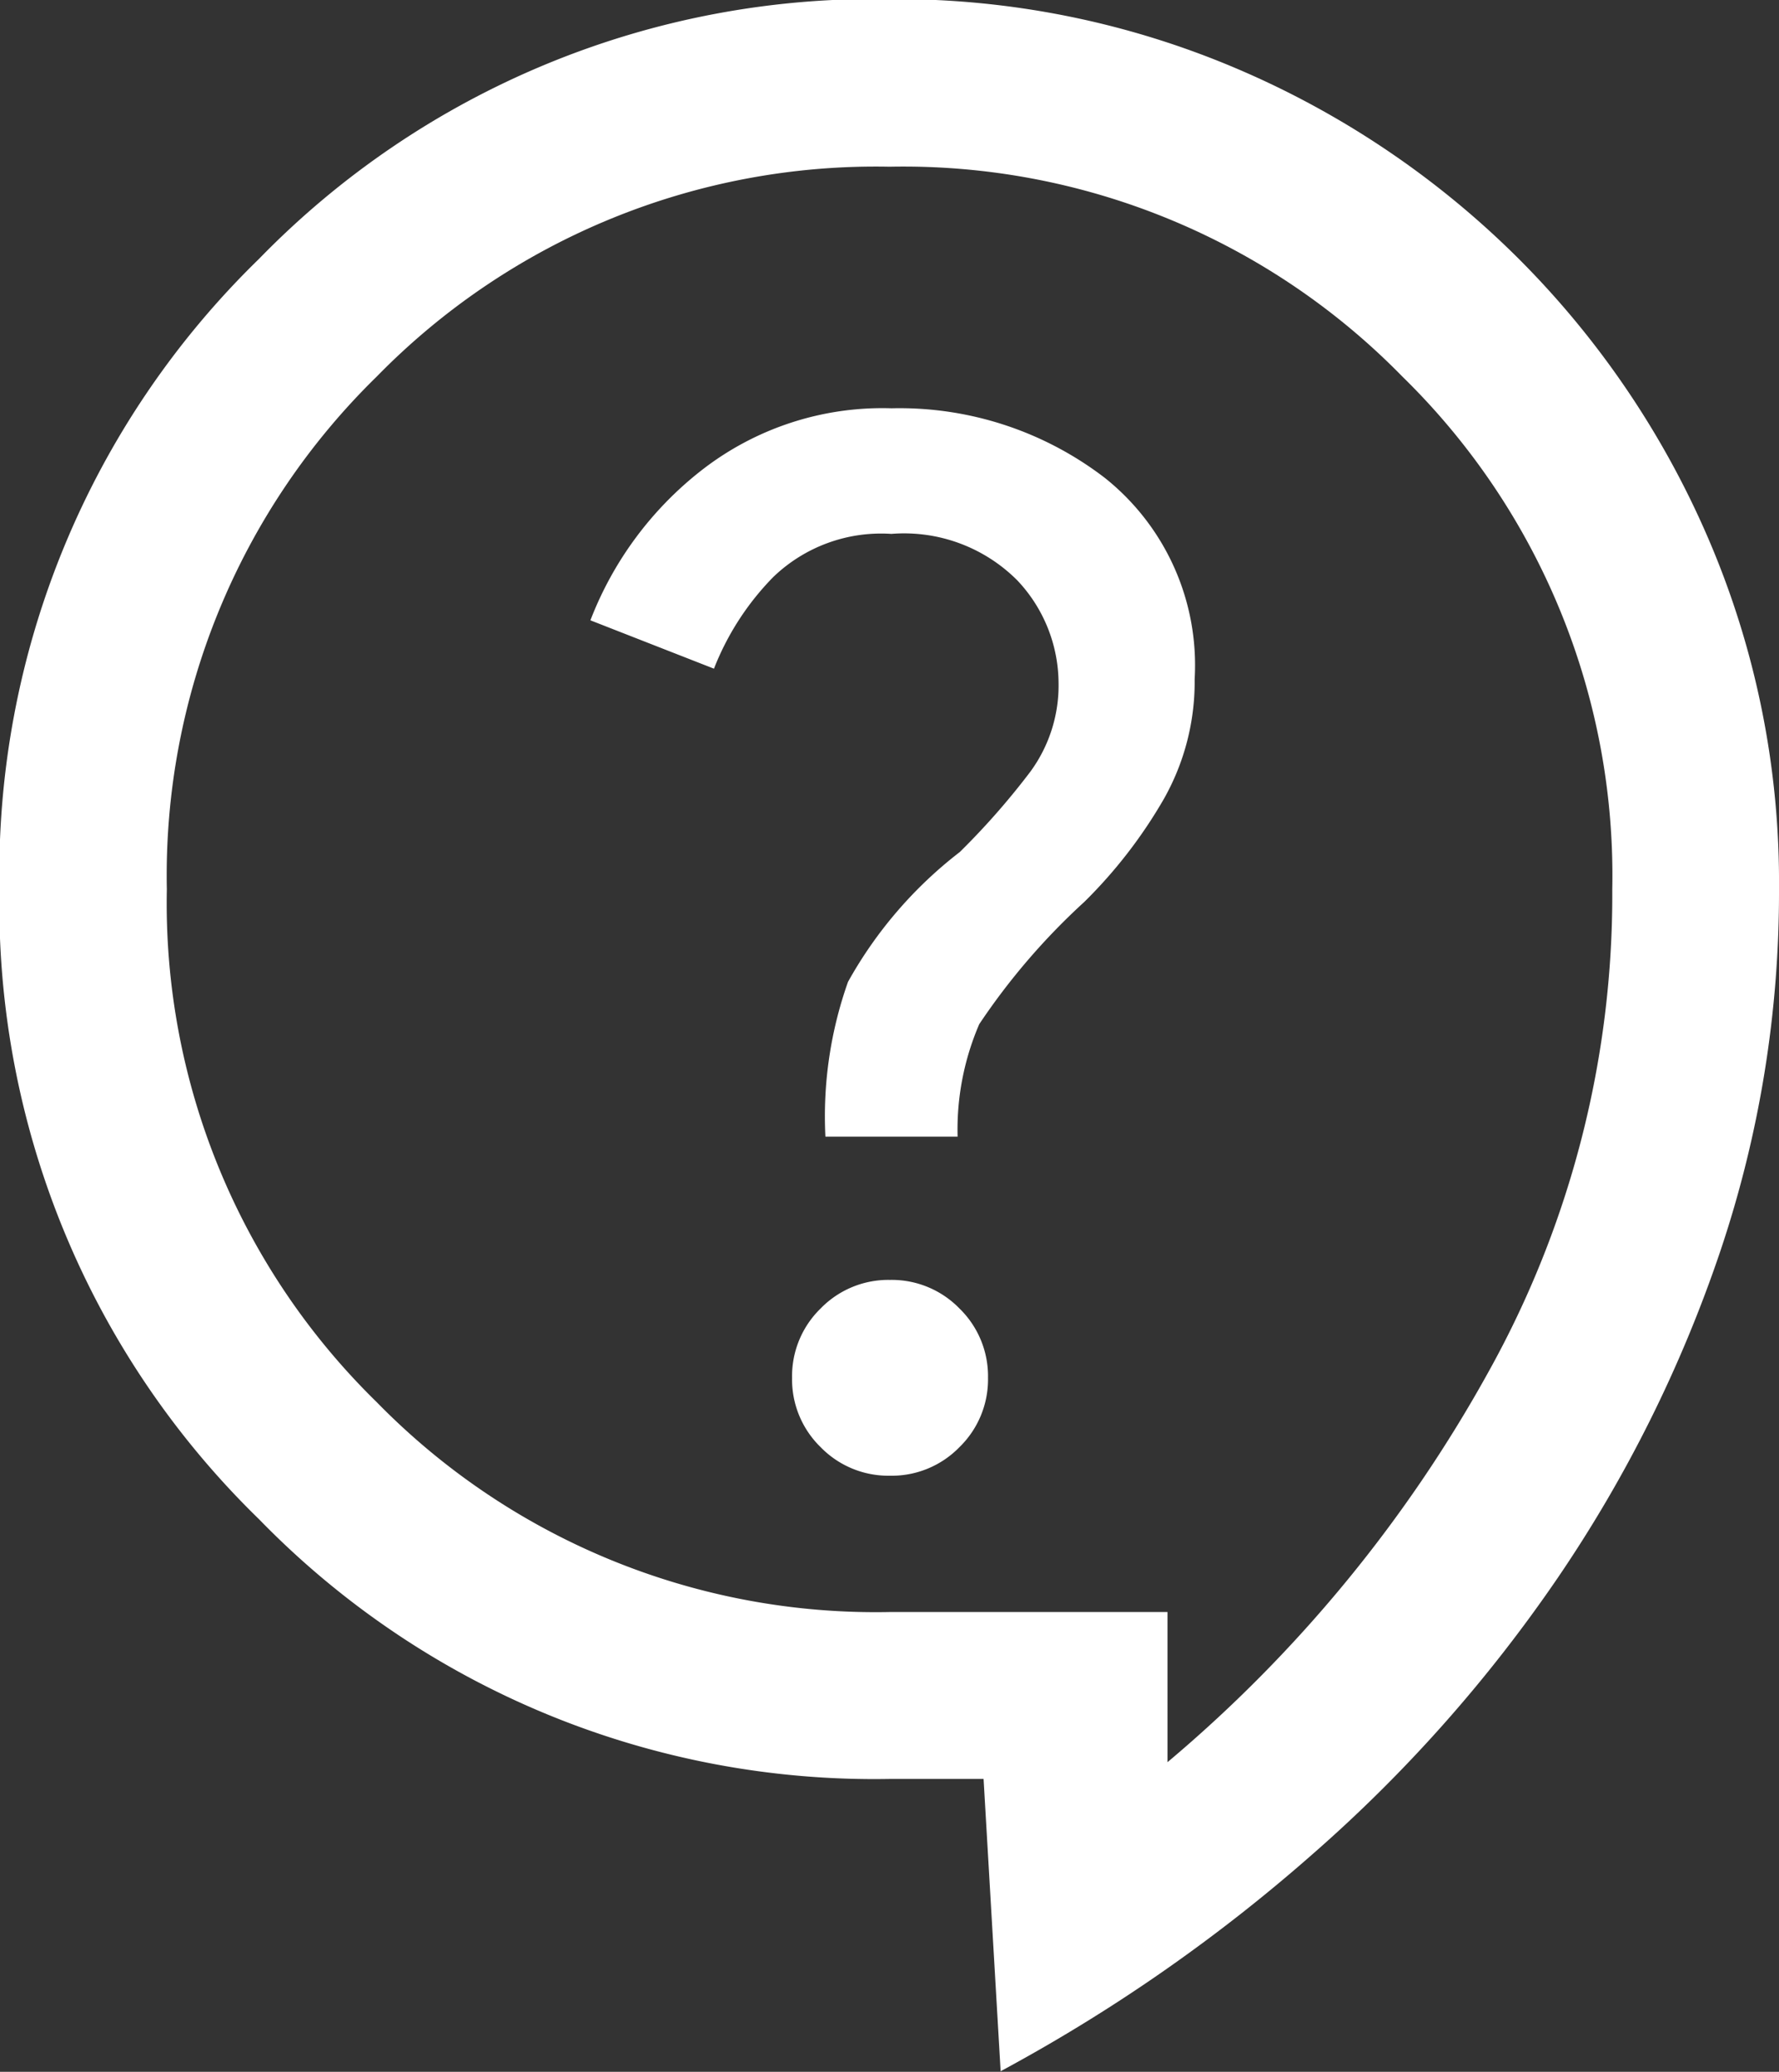 <svg xmlns="http://www.w3.org/2000/svg" width="16.443" height="19.151" viewBox="0 0 16.443 19.151">
  <rect x="0" y="0" width="16.443" height="19.151" fill="#333333" stroke="none"/>
  <path id="contact_support_24dp_5F6368_FILL0_wght300_GRAD0_opsz24" d="M149.249-840.849l-.158-2.707h-.87a7.93,7.93,0,0,1-5.826-2.4,7.931,7.931,0,0,1-2.4-5.826,7.931,7.931,0,0,1,2.4-5.826,7.931,7.931,0,0,1,5.826-2.4,8.03,8.03,0,0,1,3.207.641,8.281,8.281,0,0,1,2.612,1.762,8.281,8.281,0,0,1,1.762,2.612,8.03,8.03,0,0,1,.641,3.207,10.394,10.394,0,0,1-.545,3.359,12.416,12.416,0,0,1-1.5,3.012,13.506,13.506,0,0,1-2.274,2.561,15.435,15.435,0,0,1-2.876,2Zm1.542-2.862a12.8,12.8,0,0,0,2.968-3.61,9.068,9.068,0,0,0,1.143-4.458,6.448,6.448,0,0,0-1.94-4.74,6.448,6.448,0,0,0-4.74-1.94,6.448,6.448,0,0,0-4.74,1.94,6.448,6.448,0,0,0-1.94,4.74,6.449,6.449,0,0,0,1.94,4.74,6.448,6.448,0,0,0,4.74,1.94h2.569Zm-2.565-2.648a.873.873,0,0,0,.642-.264.874.874,0,0,0,.264-.641.873.873,0,0,0-.264-.641.873.873,0,0,0-.642-.264.873.873,0,0,0-.641.264.873.873,0,0,0-.264.641.873.873,0,0,0,.264.641A.873.873,0,0,0,148.225-846.359Zm-.6-3.134h1.225a2.462,2.462,0,0,1,.2-1.04,6.188,6.188,0,0,1,.971-1.13,4.466,4.466,0,0,0,.736-.953,2.2,2.2,0,0,0,.284-1.107,2.214,2.214,0,0,0-.827-1.857,3.115,3.115,0,0,0-1.975-.646,2.719,2.719,0,0,0-1.758.575,3.23,3.23,0,0,0-1.025,1.385l1.142.447a2.518,2.518,0,0,1,.547-.846,1.437,1.437,0,0,1,1.093-.4,1.477,1.477,0,0,1,1.164.43,1.391,1.391,0,0,1,.381.942,1.348,1.348,0,0,1-.262.828,6.851,6.851,0,0,1-.651.741,3.919,3.919,0,0,0-1.033,1.2A3.724,3.724,0,0,0,147.629-849.493ZM148.222-851.084Z" transform="translate(-140 860)" fill="#fff"/>
</svg>
